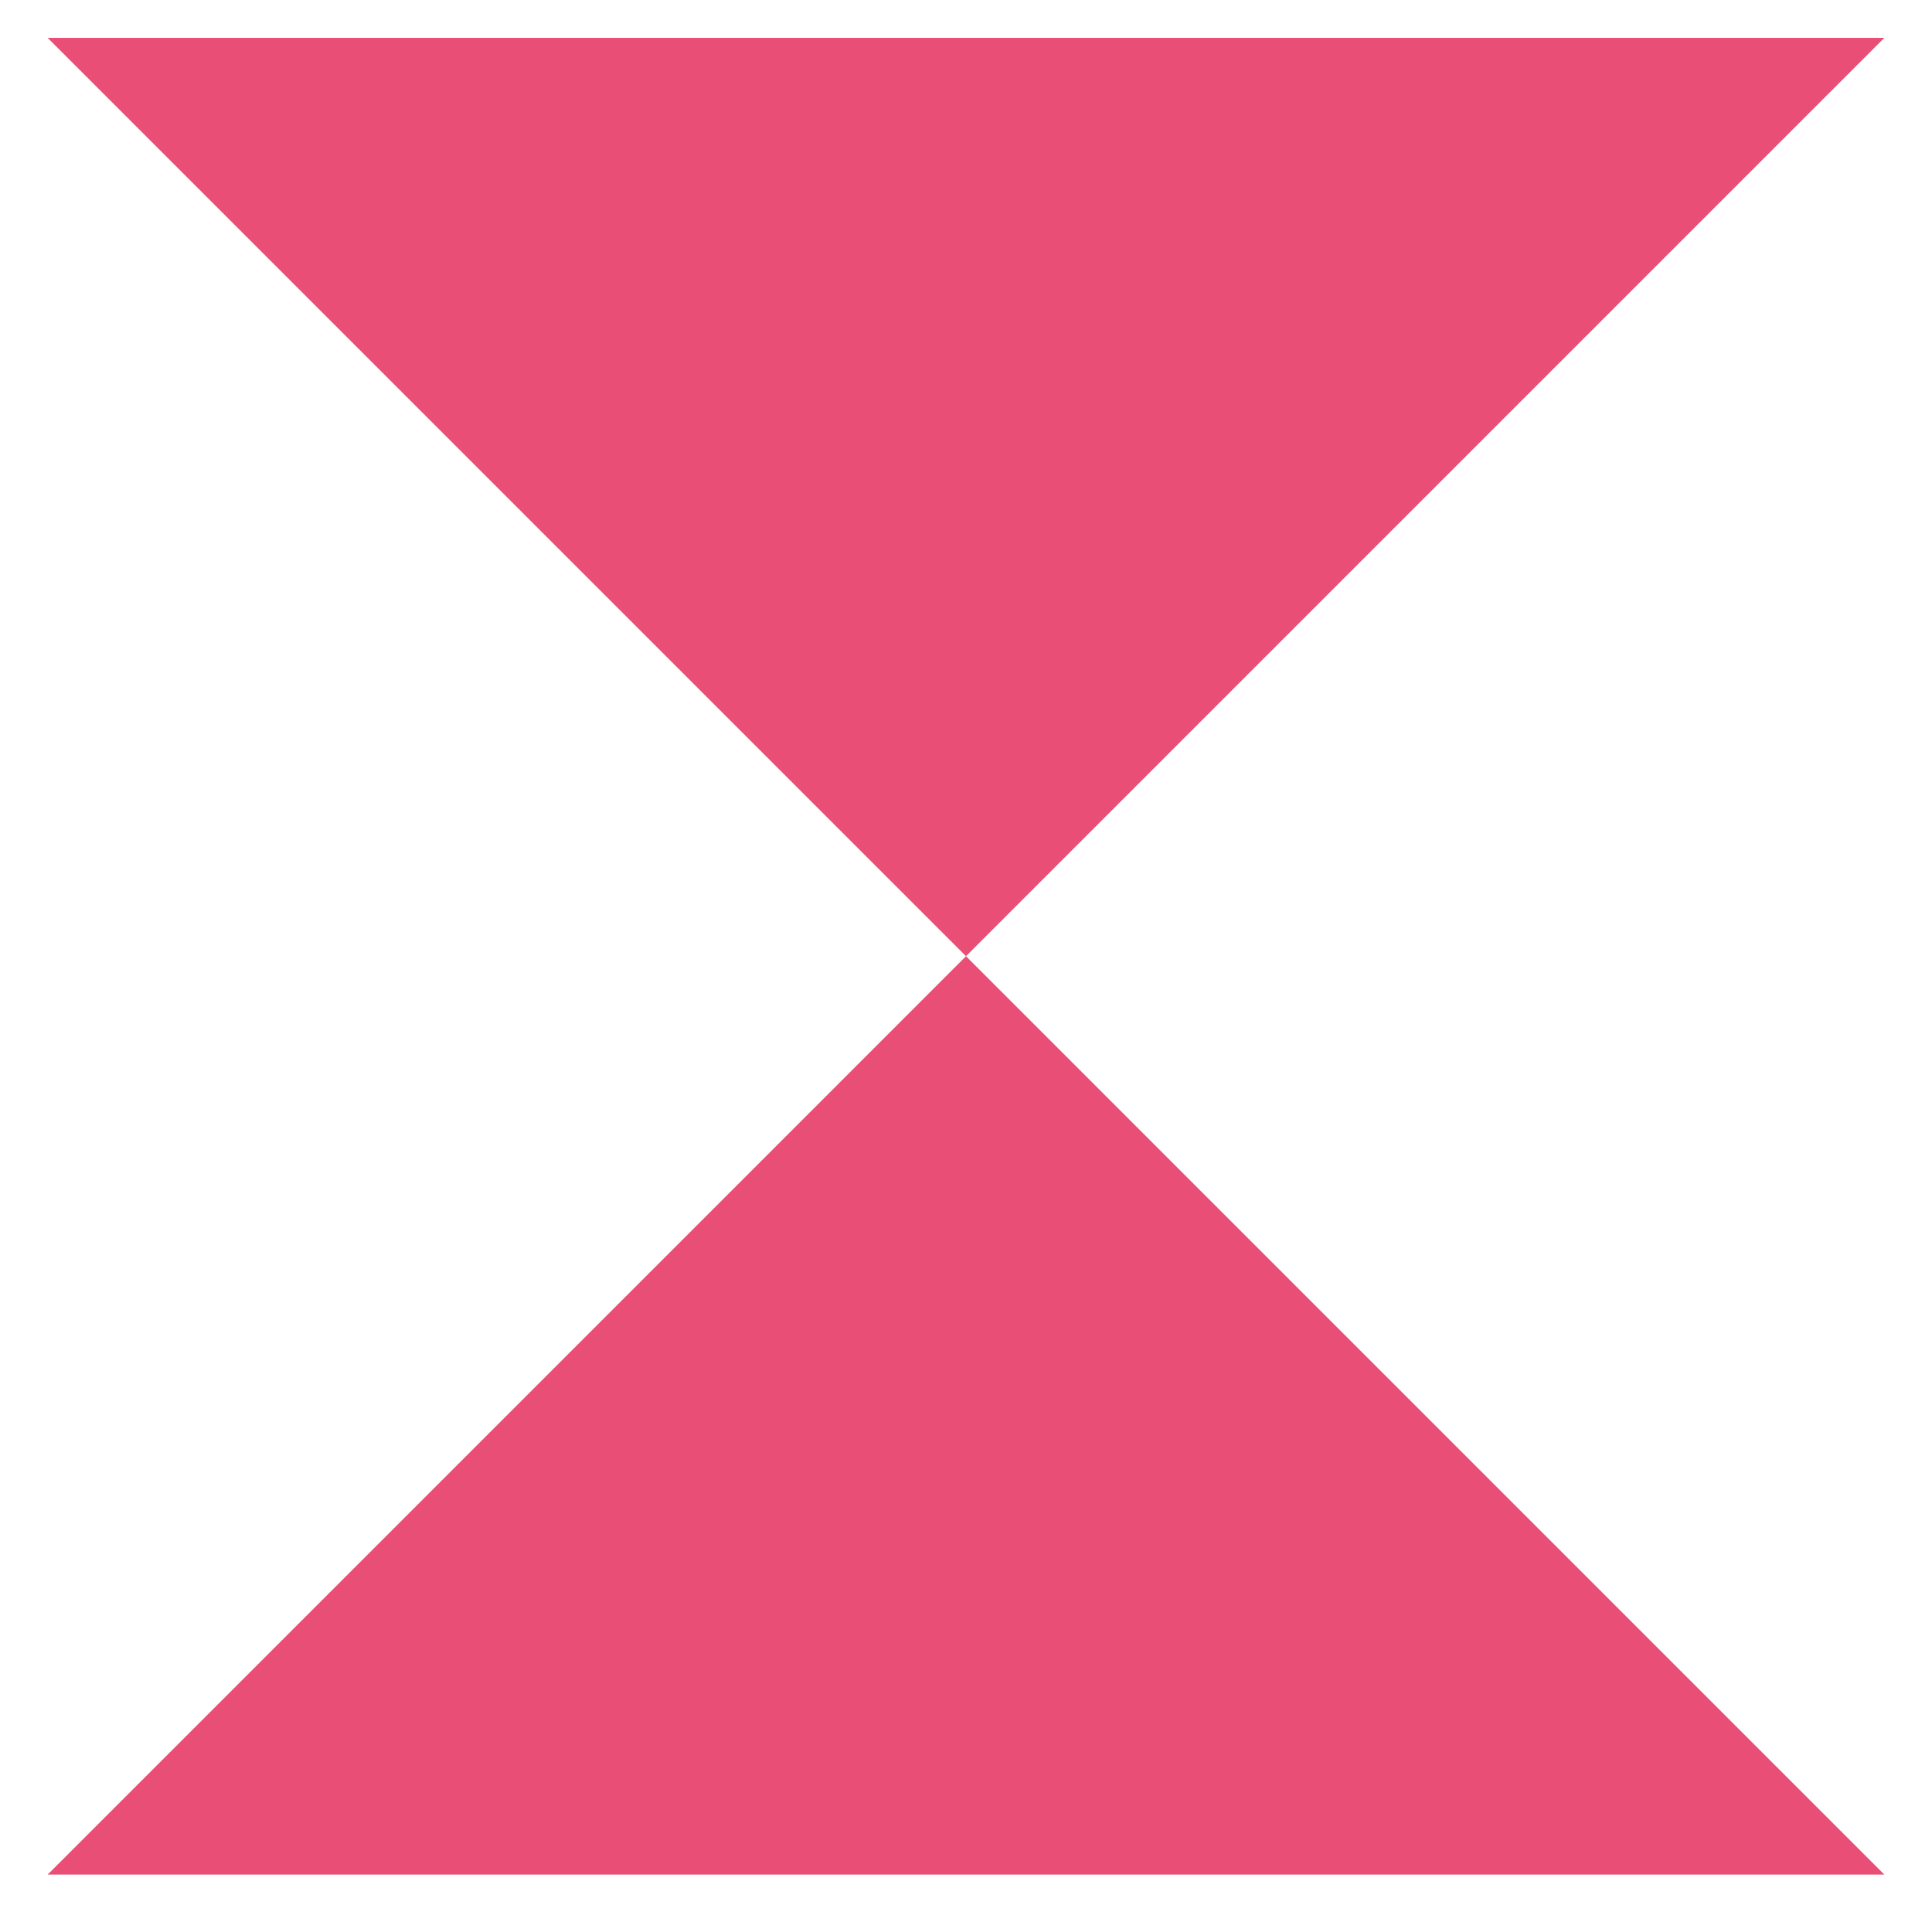 <?xml version="1.0" encoding="UTF-8"?><svg id="Layer_1" xmlns="http://www.w3.org/2000/svg" viewBox="0 0 1200 1200"><defs><style>.cls-1{fill:#e94f76;}</style></defs><polygon class="cls-1" points="600 593.92 1170.39 23.53 29.61 23.53 600 593.92"/><polygon class="cls-1" points="600 593.92 1170.39 1164.32 29.61 1164.32 600 593.92"/></svg>